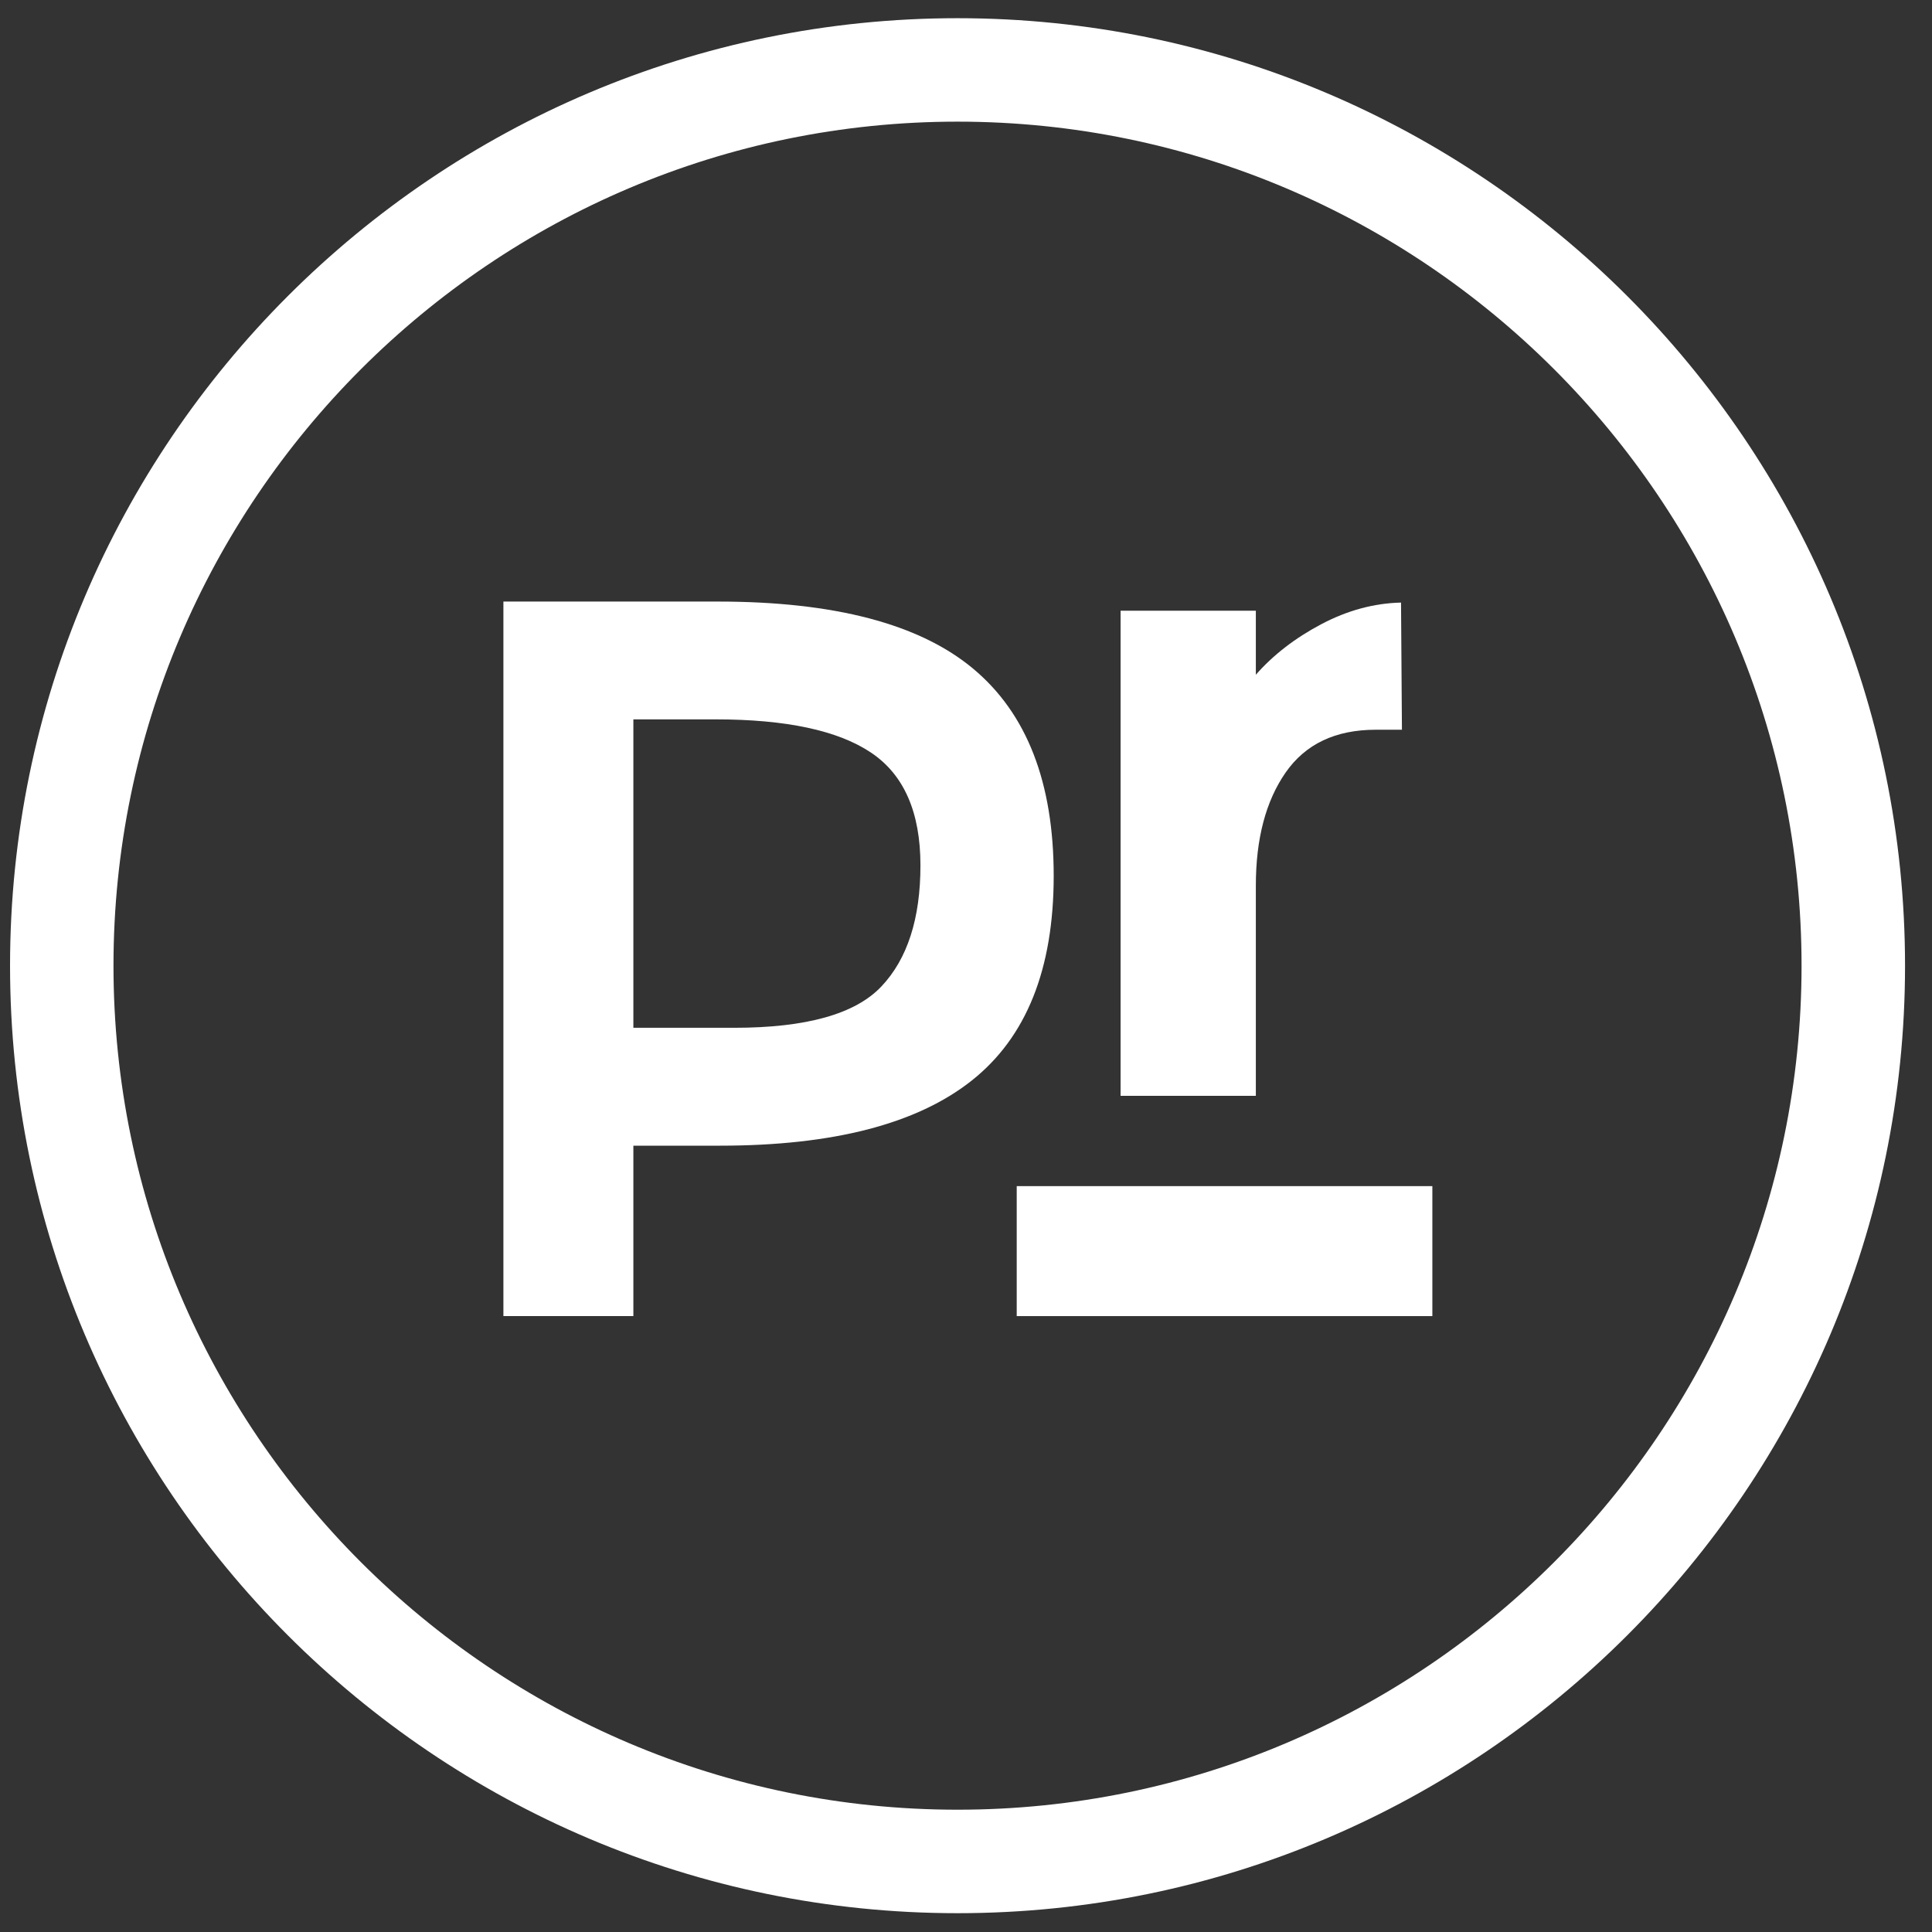 <?xml version="1.0" encoding="UTF-8"?><svg id="a" xmlns="http://www.w3.org/2000/svg" viewBox="0 0 360 360"><rect x="0" y="0" width="360" height="360" fill="#333333" stroke="none"/><defs><style>.b{fill:none;}.c{fill:#fff;}</style></defs><path class="b" d="M341.501,175.389c0,91.669-74.306,165.983-165.976,165.983S9.541,267.058,9.541,175.389,83.852,9.409,175.525,9.409s165.976,74.311,165.976,165.98"/><path class="c" d="M178.425,356.495C81.07,356.495,1.872,277.296,1.872,179.946S81.07,3.391,178.425,3.391s176.551,79.199,176.551,176.555-79.207,176.549-176.551,176.549M178.425,22.667C91.713,22.667,21.146,93.222,21.146,179.946s70.567,157.266,157.279,157.266,157.268-70.558,157.268-157.266S265.137,22.667,178.425,22.667"/><path class="c" d="M181.356,124.619c9.988,8.343,14.985,21.21,14.985,38.582,0,17.38-5.096,30.095-15.292,38.159-10.195,8.071-25.827,12.121-46.896,12.121h-16.133v31.756h-24.218V112.091h39.949c21.755,0,37.619,4.179,47.605,12.527M164.226,183.82c4.855-5.122,7.286-12.645,7.286-22.57,0-9.92-3.087-16.931-9.244-21.035-6.158-4.112-15.805-6.171-28.932-6.171h-15.316v57.47h18.804c13.402,0,22.547-2.559,27.402-7.694"/><rect class="c" x="189.451" y="221.017" width="77.448" height="24.219"/><path class="c" d="M256.356,135.976c-7.507,0-13.106,2.663-16.803,7.98-3.697,5.322-5.545,12.349-5.545,21.086v39.15h-25.203v-90.395h25.203v11.928c3.247-3.695,7.309-6.83,12.183-9.41,4.872-2.574,9.83-3.917,14.87-4.033l.169,23.694h-4.874Z"/></svg>
